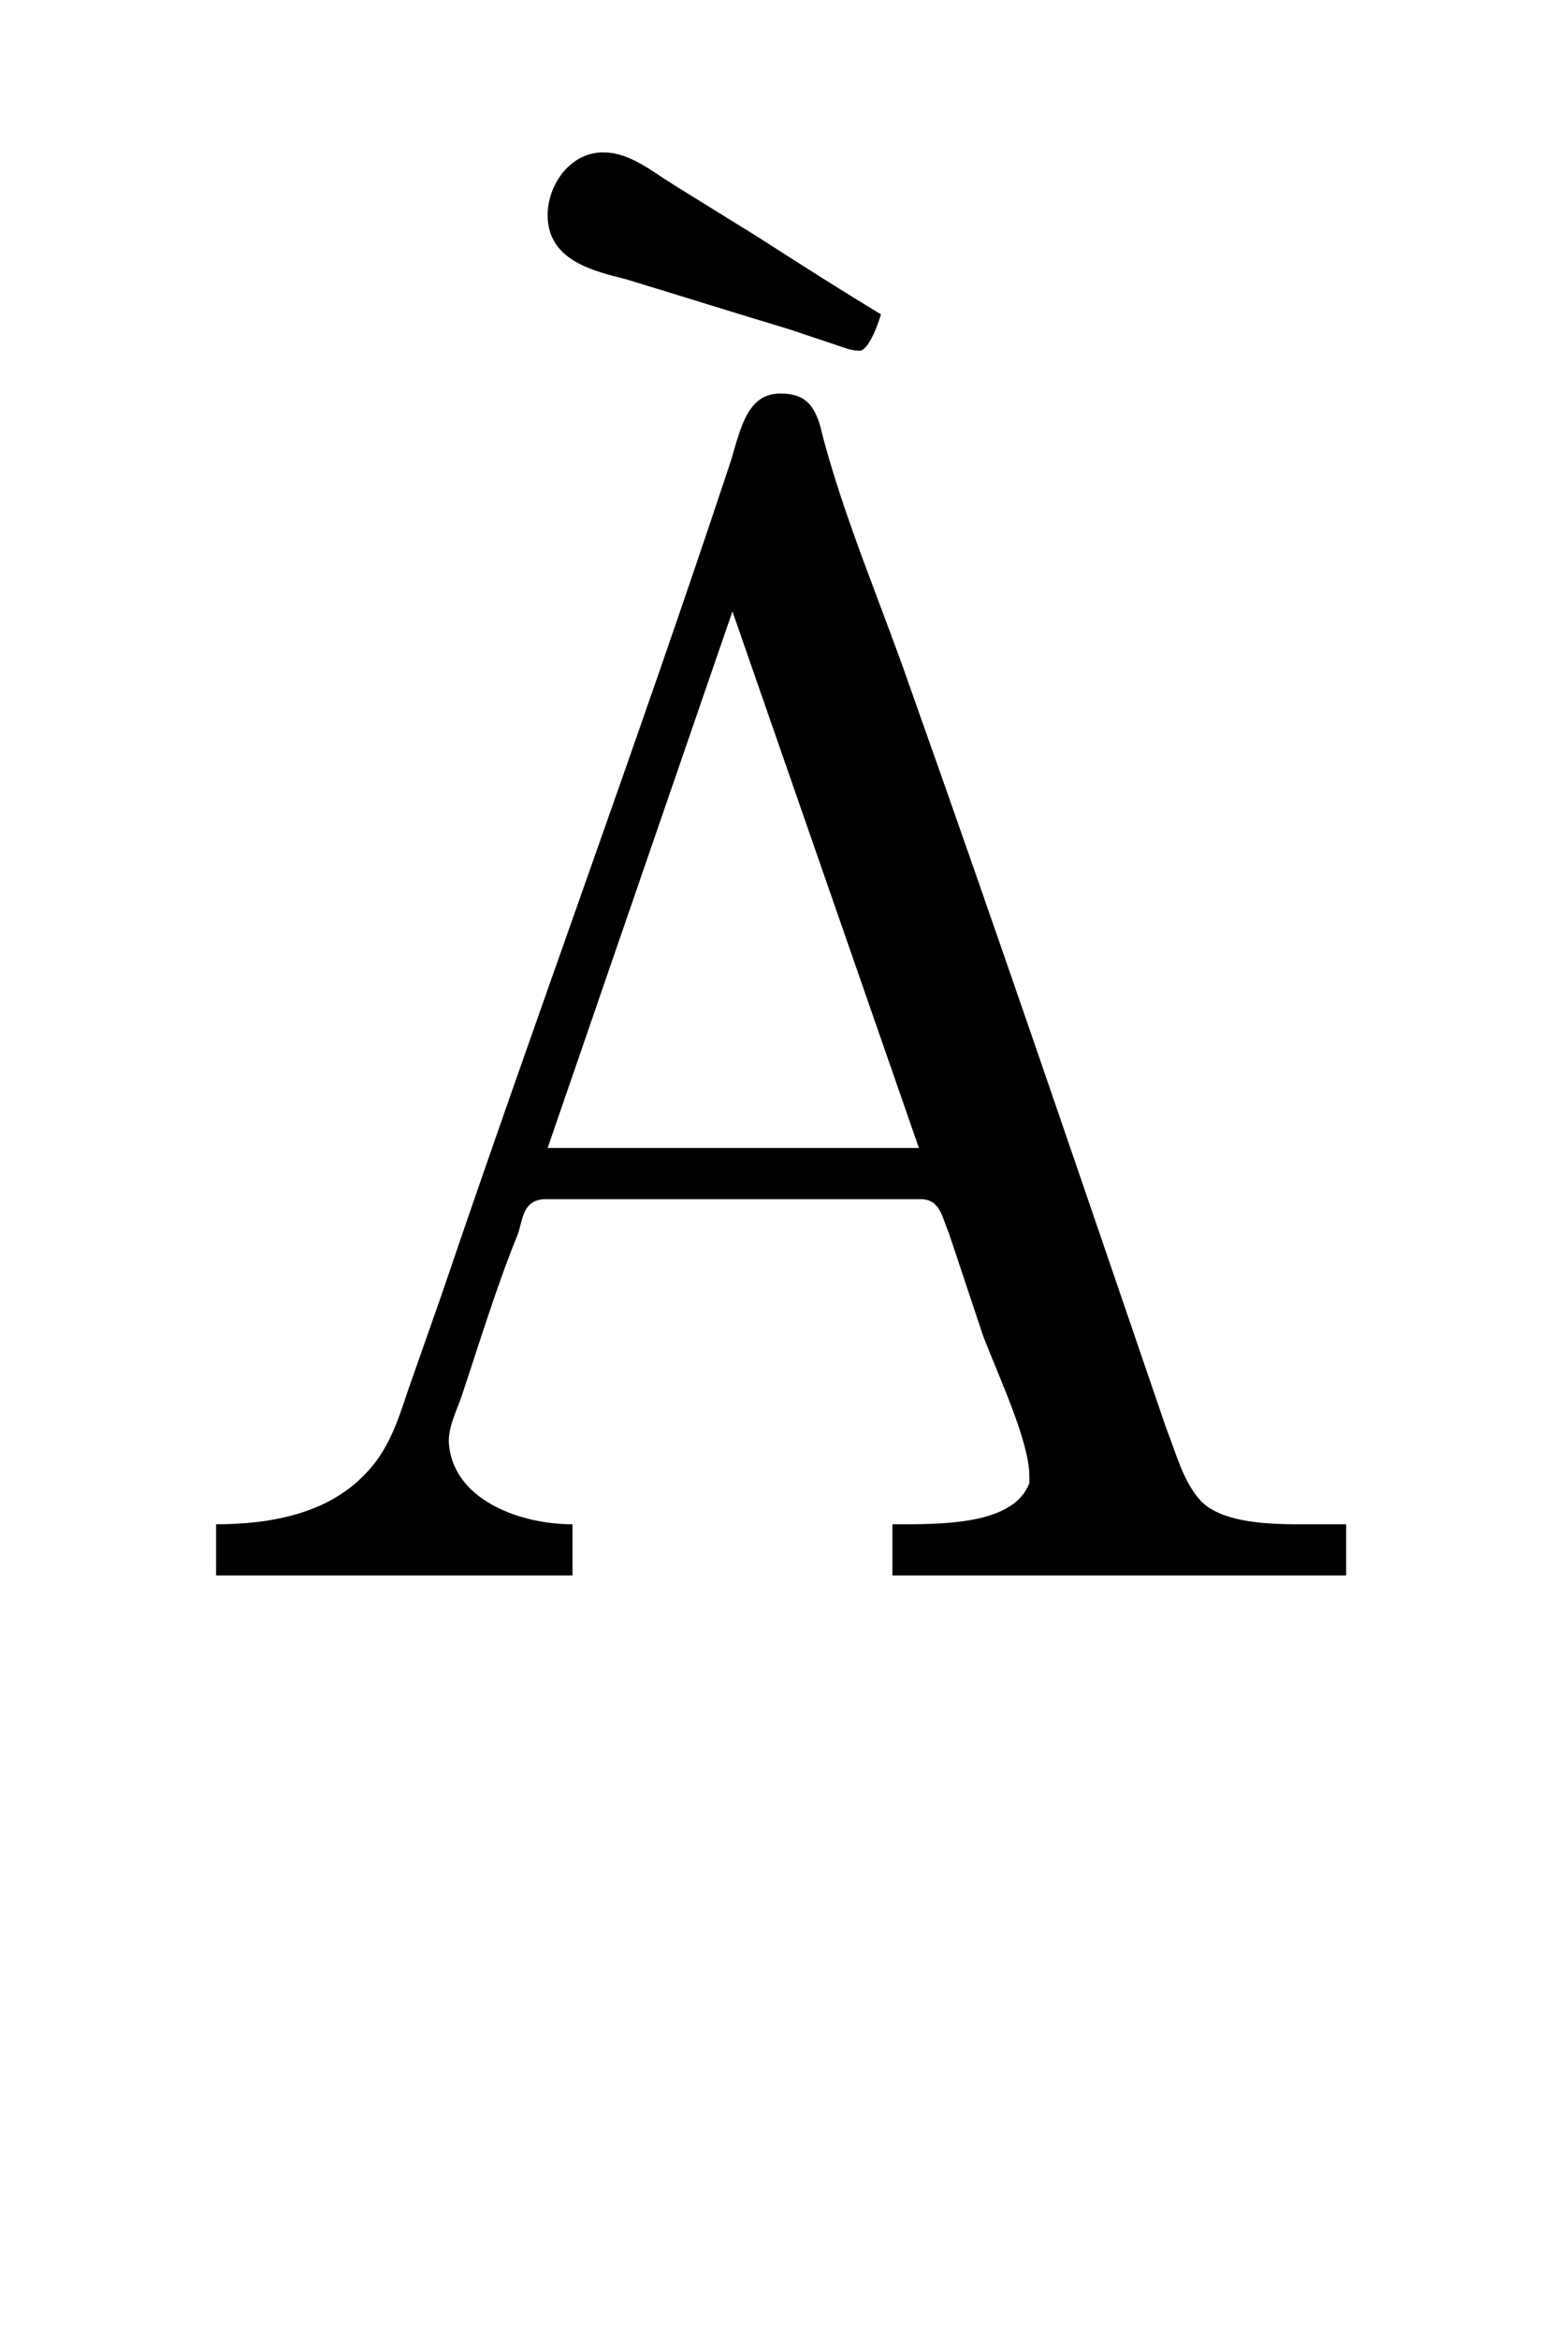 <?xml version='1.0' encoding='UTF-8'?>
<!-- This file was generated by dvisvgm 2.13.3 -->
<svg version='1.1' xmlns='http://www.w3.org/2000/svg' xmlns:xlink='http://www.w3.org/1999/xlink' viewBox='-163.192 -163.192 21.465 32'>
<title>\`{A}</title>
<desc Packages='' CommandUnicode='U+00C0' UnicodePackages='[utf8]{inputenc}'/>
<defs>
<path id='g0-192' d='M.319-.319V-.01H2.471V-.319C2.152-.319 1.743-.468 1.724-.817C1.724-.917 1.773-1.006 1.803-1.096C1.913-1.425 2.012-1.753 2.142-2.072C2.172-2.162 2.172-2.281 2.311-2.281H4.573C4.692-2.281 4.702-2.172 4.742-2.082L4.951-1.455C5.051-1.196 5.23-.817 5.23-.608V-.568C5.141-.329 4.752-.319 4.463-.319H4.403V-.01H7.143V-.319H6.854C6.625-.319 6.386-.339 6.267-.458C6.157-.578 6.117-.747 6.057-.897C5.549-2.381 5.041-3.875 4.513-5.36C4.334-5.878 4.095-6.426 3.965-6.954C3.925-7.083 3.866-7.143 3.726-7.143C3.527-7.143 3.487-6.934 3.427-6.735C2.869-5.051 2.252-3.387 1.684-1.714L1.474-1.116C1.415-.936 1.355-.757 1.215-.618C.986-.379 .638-.319 .319-.319ZM2.321-2.59L3.437-5.828L4.563-2.59H2.321ZM4.334-7.621C4.085-7.771 3.836-7.93 3.587-8.09L3.088-8.399C2.959-8.478 2.819-8.598 2.66-8.598H2.64C2.451-8.588 2.321-8.399 2.321-8.219C2.321-7.94 2.61-7.88 2.8-7.831C3.128-7.731 3.447-7.631 3.776-7.532L4.075-7.432C4.105-7.422 4.154-7.402 4.194-7.402H4.214C4.264-7.422 4.314-7.552 4.334-7.621Z'/>
</defs>
<g id='page1' transform='scale(2.267)'>
<use x='-71' y='-62.468' xlink:href='#g0-192'/>
</g>
</svg>
